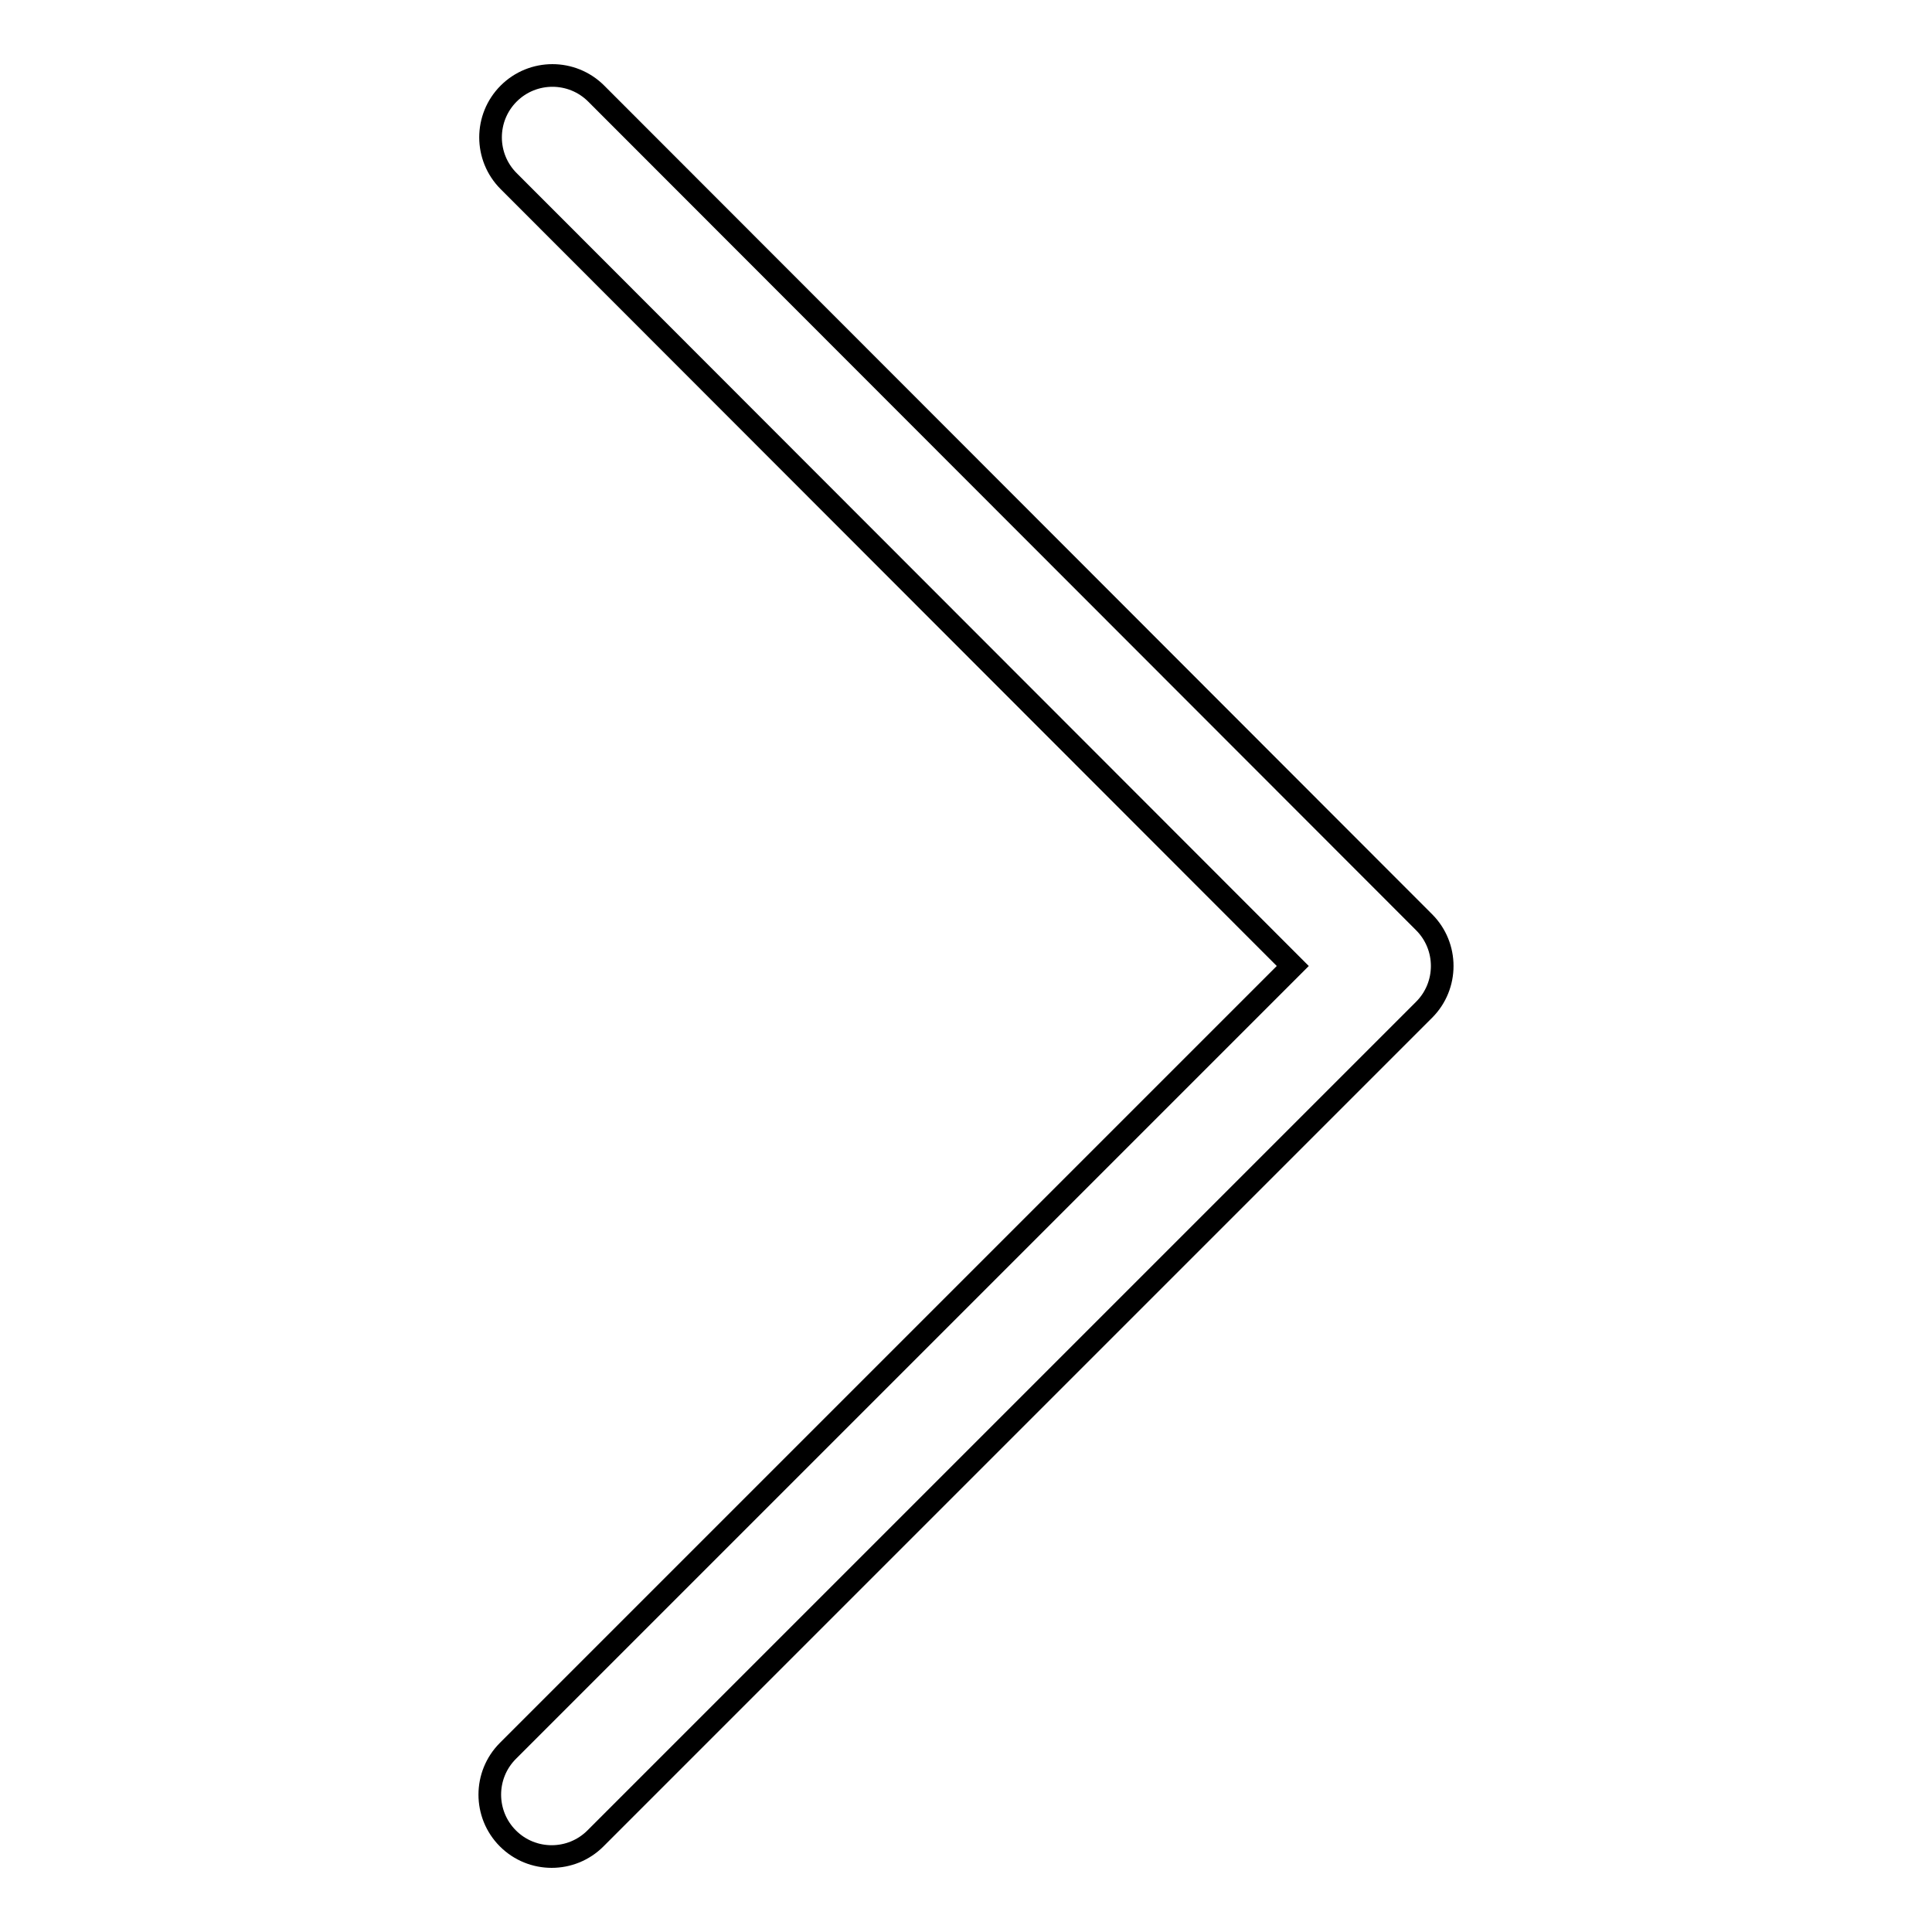 <?xml version="1.0" encoding="utf-8"?>
<!-- Svg Vector Icons : http://www.onlinewebfonts.com/icon -->
<!DOCTYPE svg PUBLIC "-//W3C//DTD SVG 1.1//EN" "http://www.w3.org/Graphics/SVG/1.1/DTD/svg11.dtd">
<svg version="1.1" xmlns="http://www.w3.org/2000/svg" xmlns:xlink="http://www.w3.org/1999/xlink" x="0px" y="0px" viewBox="0 0 256 256" enable-background="new 0 0 256 256" xml:space="preserve">
<g><g><path stroke-width="3" fill-opacity="0" stroke="#000000"  d="M73.1,246c2.1,0,4.2-0.8,5.8-2.4l109.8-109.8c3.2-3.2,3.2-8.4,0-11.6L79,12.4c-3.2-3.2-8.4-3.2-11.6,0c-3.2,3.2-3.2,8.4,0,11.6L171.3,128l-104,104c-3.2,3.2-3.2,8.4,0,11.6C68.9,245.2,71,246,73.1,246z"/></g></g>
</svg>